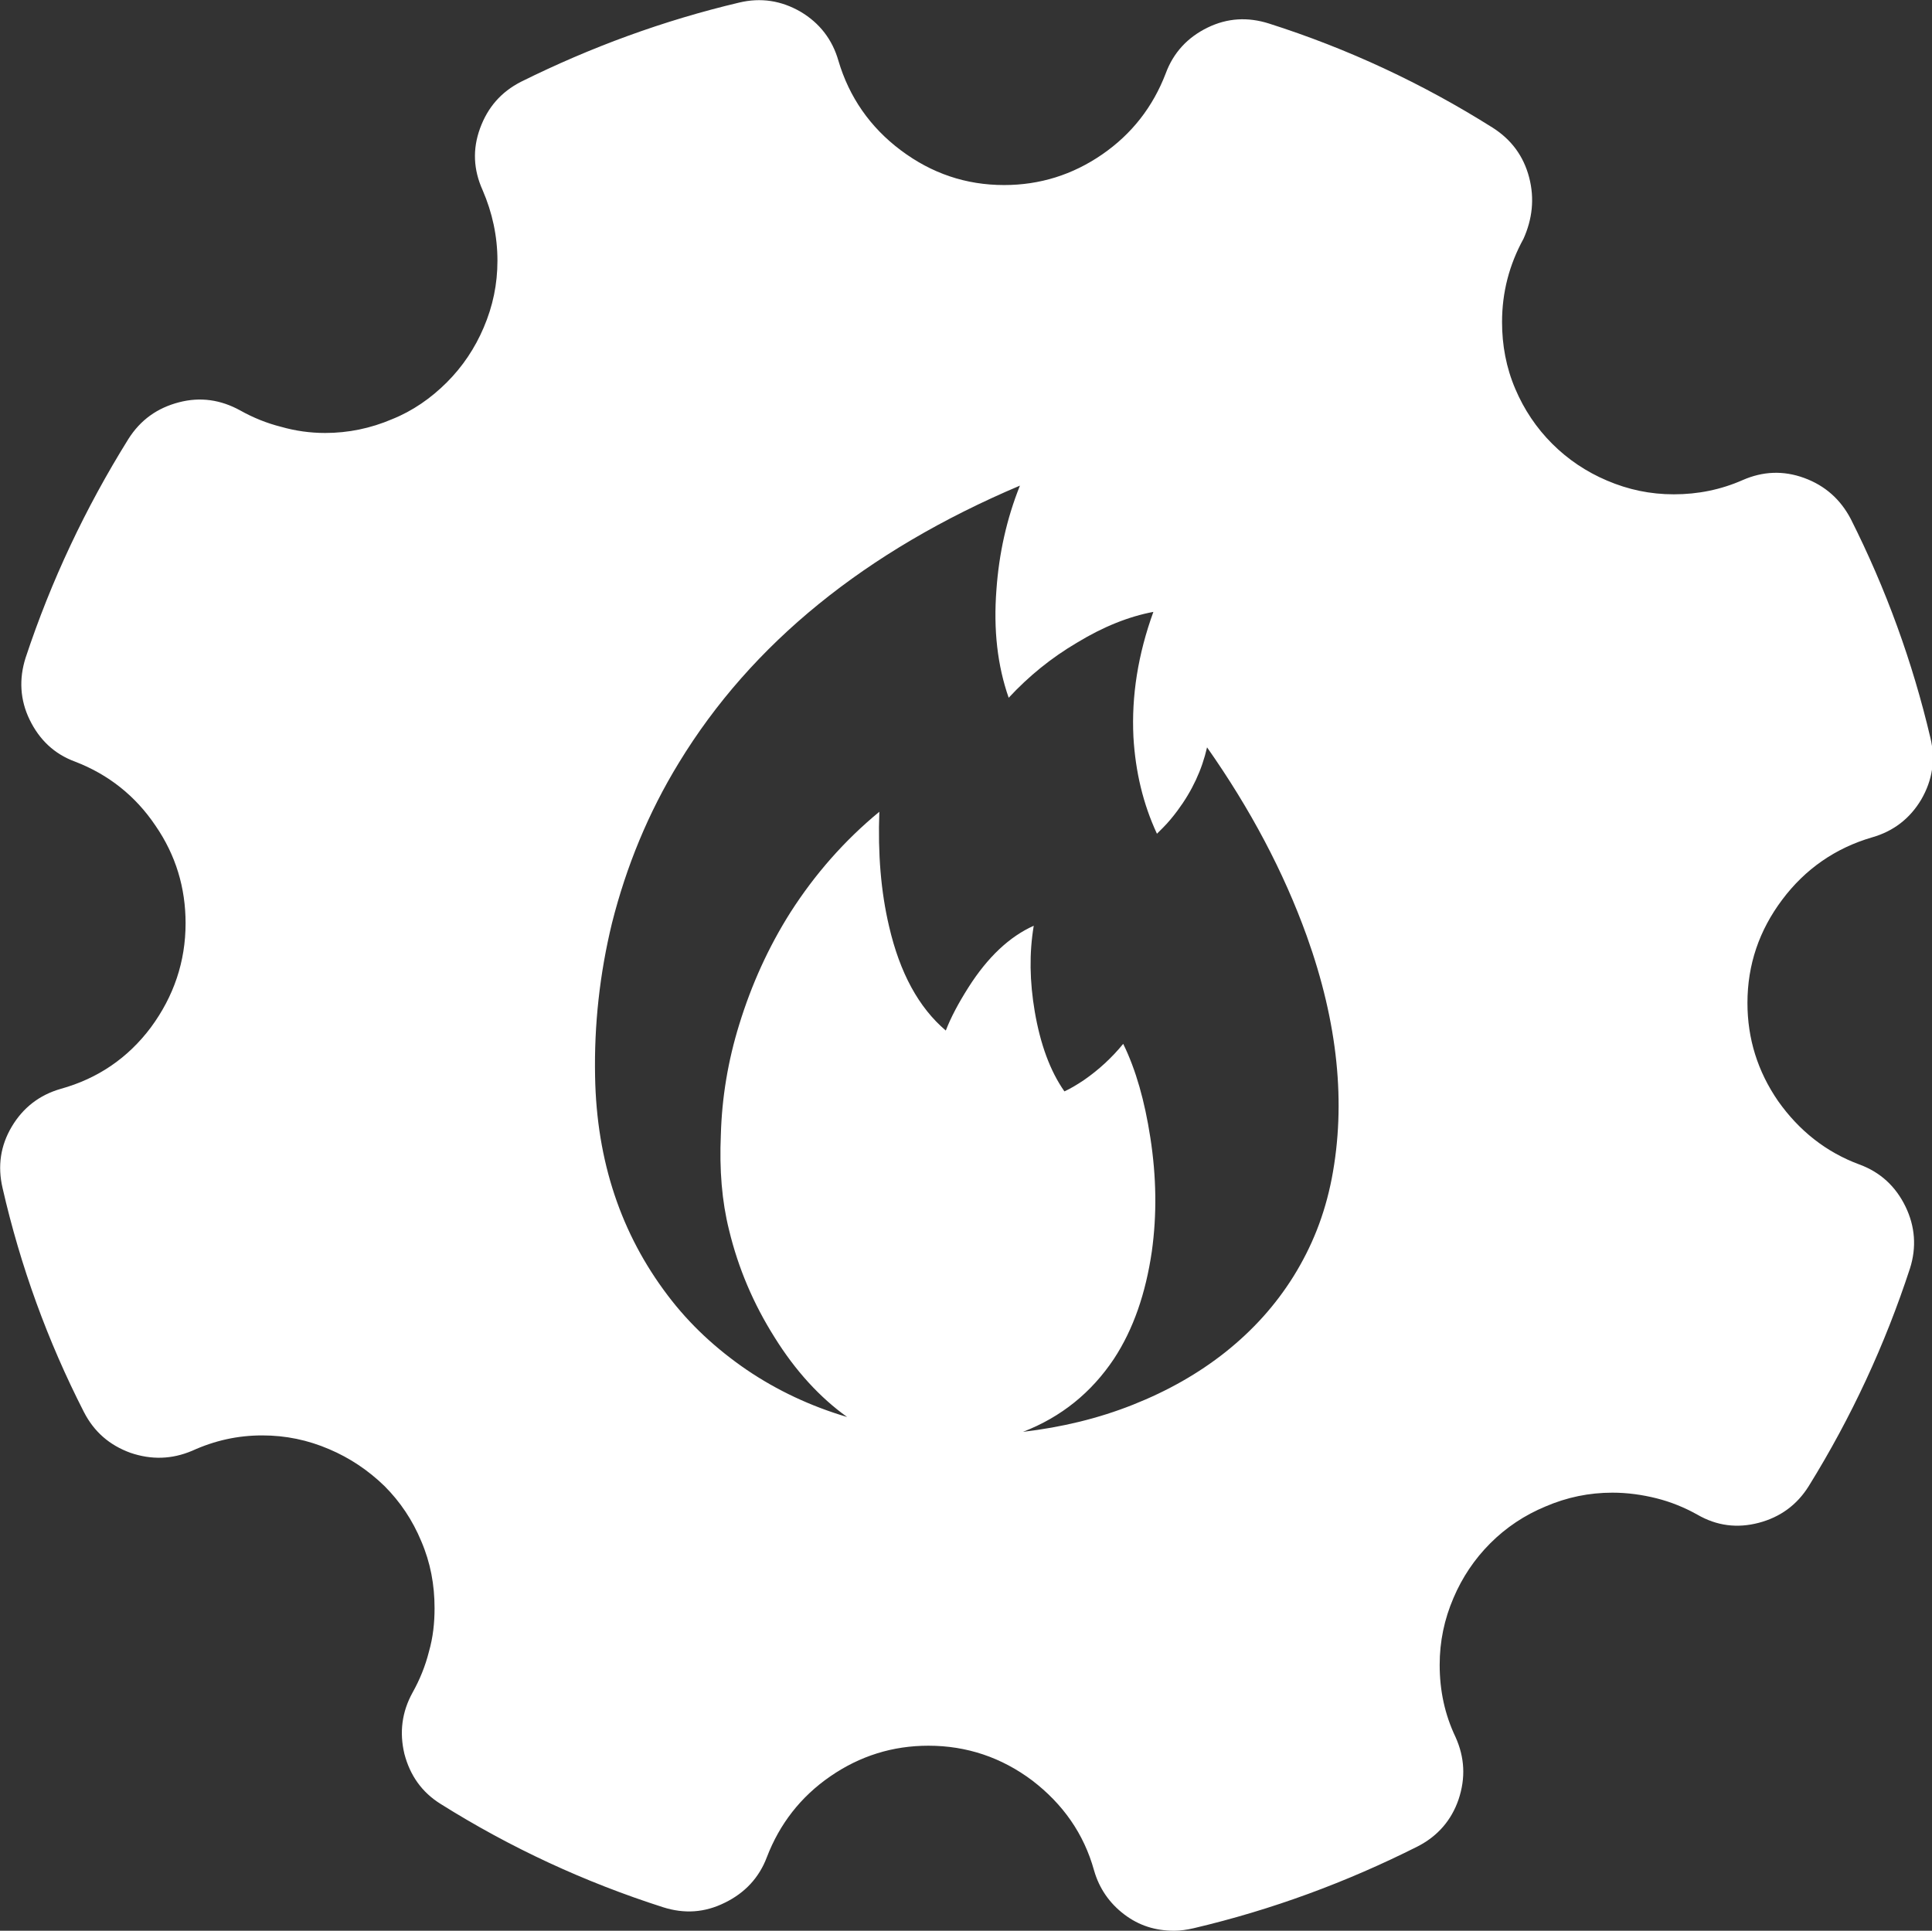 <?xml version="1.0" encoding="utf-8"?>
<!-- Generator: Adobe Illustrator 26.0.1, SVG Export Plug-In . SVG Version: 6.00 Build 0)  -->
<svg version="1.1" id="Layer_1" xmlns="http://www.w3.org/2000/svg" xmlns:xlink="http://www.w3.org/1999/xlink" x="0px" y="0px"
	 viewBox="0 0 377.9 377.7" style="enable-background:new 0 0 377.9 377.7;" xml:space="preserve">
<rect x="0" y="0" width="377.9" height="377.7" fill="#333333" stroke="none"/>
<style type="text/css">
	.st0{fill:#FFFFFF;}
</style>
<g transform="matrix( 1, 0, 0, 1, 0,0) ">
	<g>
		<g id="Layer0_0_FILL">
			<path class="st0" d="M299.1,34.7c-1.1-4.2-3.5-7.4-7.1-9.7c-13.8-8.7-28.4-15.5-43.8-20.4c-4.1-1.3-8.1-1.1-12,0.8
				c-3.9,1.9-6.7,4.9-8.2,9c-2.5,6.5-6.6,11.8-12.4,15.8c-5.8,4-12.2,6-19.2,6c-7.5,0-14.2-2.3-20.2-6.8c-6-4.5-10.1-10.4-12.2-17.5
				c-1.2-4.2-3.7-7.4-7.4-9.6c-3.8-2.2-7.8-2.8-12-1.8c-14.8,3.5-29,8.7-42.7,15.5c-3.9,2-6.5,5-8,9.1c-1.5,4.1-1.3,8.1,0.5,12.1
				c1.9,4.4,2.9,9,2.9,13.8c0,4.6-0.9,8.9-2.7,13.1c-1.7,4-4.1,7.6-7.2,10.7c-3.1,3.1-6.7,5.6-10.7,7.2c-4.2,1.8-8.6,2.7-13.1,2.7
				c-2.9,0-5.8-0.4-8.6-1.2c-2.8-0.7-5.5-1.8-8-3.2c-3.8-2.1-7.8-2.7-12-1.6c-4.2,1.1-7.5,3.4-9.9,7.2C16.7,99.4,10,113.6,5,128.7
				c-1.3,4.1-1.1,8.2,0.8,12.1c1.9,3.9,4.8,6.7,8.9,8.2c6.5,2.5,11.8,6.7,15.7,12.5c4,5.8,5.9,12.2,5.9,19.1
				c0,7.5-2.3,14.3-6.8,20.4C25,207,19.1,211,11.9,213c-4.2,1.2-7.4,3.7-9.6,7.4c-2.2,3.7-2.8,7.7-1.8,12
				c3.5,15.3,8.8,29.9,15.9,43.8c2,3.9,5,6.5,9.1,8c4.1,1.4,8.1,1.3,12.1-0.4c4.4-2,8.9-3,13.7-3c4.6,0,8.9,0.9,13.1,2.7
				c4,1.7,7.6,4.1,10.8,7.2c3.1,3.1,5.5,6.7,7.2,10.8c1.8,4.2,2.6,8.5,2.6,13.1c0,2.9-0.3,5.7-1.1,8.5c-0.7,2.8-1.8,5.5-3.2,8
				c-2.1,3.8-2.6,7.8-1.6,12c1.1,4.2,3.4,7.5,7.1,9.8c13.7,8.6,28.2,15.3,43.5,20.2c4.1,1.3,8.1,1.1,12.1-0.9
				c3.9-1.9,6.7-4.9,8.2-8.9c2.5-6.5,6.6-11.8,12.4-15.8c5.8-4,12.2-6,19.2-6c7.5,0,14.3,2.3,20.3,6.8c6,4.6,10.1,10.4,12.1,17.6
				c1,3.5,3,6.4,5.9,8.6c2.9,2.2,6.1,3.2,9.8,3.2c1.2,0,2.5-0.2,3.8-0.5c15.3-3.6,29.9-9,43.8-16c3.9-2,6.6-5.1,8-9.2
				c1.4-4.2,1.2-8.2-0.6-12.2c-2.1-4.4-3.1-9.1-3.1-14.1c0-4.6,0.9-8.9,2.7-13.1c1.7-4,4.1-7.6,7.2-10.7c3.1-3.1,6.7-5.5,10.8-7.2
				c4.2-1.8,8.5-2.7,13.1-2.7c2.9,0,5.8,0.4,8.6,1.1c2.8,0.7,5.5,1.8,8,3.2c3.8,2.2,7.8,2.7,12,1.6s7.5-3.5,9.8-7.2
				c8.3-13.4,14.9-27.6,19.8-42.6c1.3-4.1,1-8.2-0.9-12.1c-1.9-3.9-4.9-6.7-9-8.2c-6.5-2.4-11.8-6.6-15.9-12.4c-4-5.8-6-12.2-6-19.2
				c0-7.5,2.3-14.2,6.8-20.2c4.5-6,10.4-10.1,17.6-12.2c4.2-1.2,7.4-3.7,9.6-7.4c2.2-3.8,2.8-7.8,1.8-12
				c-3.5-14.9-8.7-29.2-15.6-42.9c-2-3.8-5-6.5-9.1-8c-4.1-1.5-8.1-1.3-12,0.4c-4.3,1.9-8.8,2.8-13.5,2.8c-4.6,0-8.9-0.9-13.1-2.7
				c-4-1.7-7.6-4.1-10.7-7.2c-3.1-3.1-5.5-6.7-7.2-10.7c-1.8-4.2-2.6-8.6-2.6-13.1c0-5.8,1.4-11.2,4.2-16.3
				C299.7,42.9,300.2,38.9,299.1,34.7 M253,249.7c-3.5,5.6-7.9,10.5-13.3,14.8c-5.3,4.2-11.3,7.6-18.1,10.3s-13.9,4.4-21.5,5.3
				c7.5-2.9,13.4-7.7,17.8-14.3c3.8-5.8,6.2-12.8,7.4-21c1-7.2,0.9-14.6-0.3-22.3c-1.1-7.1-2.8-13.2-5.3-18.3
				c-2.2,2.7-4.8,5.1-7.7,7.1c-1.5,1-2.7,1.7-3.8,2.2c-2.8-4-4.7-9.2-5.8-15.6c-1-5.9-1.1-11.4-0.2-16.8c-4.7,2.1-9,6.1-12.8,12.1
				c-1.9,3-3.4,5.8-4.4,8.4c-5.3-4.5-9-11.3-11.1-20.4c-1.6-6.8-2.2-14.2-1.9-22.4c-6.8,5.6-12.6,12.2-17.4,19.7
				c-4.3,6.8-7.6,14.1-10,21.9c-2.2,7.1-3.4,14.3-3.6,21.6c-0.3,6.8,0.2,13,1.6,18.6c1.8,7.5,4.8,14.5,8.9,21
				c4.1,6.6,8.9,11.8,14.2,15.6c-7.1-2.1-13.7-5.2-19.6-9.2c-6-4.1-11.2-8.9-15.5-14.6c-9.1-12-13.9-26.2-14.2-42.8
				c-0.2-10.1,0.9-20.1,3.3-30c2.8-11.1,7.1-21.6,13.1-31.4c14.2-23.3,36.5-41.4,66.7-54.2c-2.6,6.5-4.1,13.3-4.6,20.4
				c-0.6,7.8,0.2,14.8,2.4,21.1c3.9-4.2,8.3-7.8,13.4-10.8c5.1-3.1,10.1-5.1,14.9-6c-3,8.3-4.3,16.4-3.9,24.5
				c0.4,6.8,1.9,13.1,4.6,18.9l1.2-1.2c1-1,1.9-2.1,2.8-3.3c2.9-3.9,4.8-8,5.8-12.4c8.5,12.1,15,24.4,19.5,36.9
				c6.1,17,7.7,32.8,4.9,47.4C259.1,237.7,256.6,243.9,253,249.7z"/>
		</g>
	</g>
</g>
</svg>
